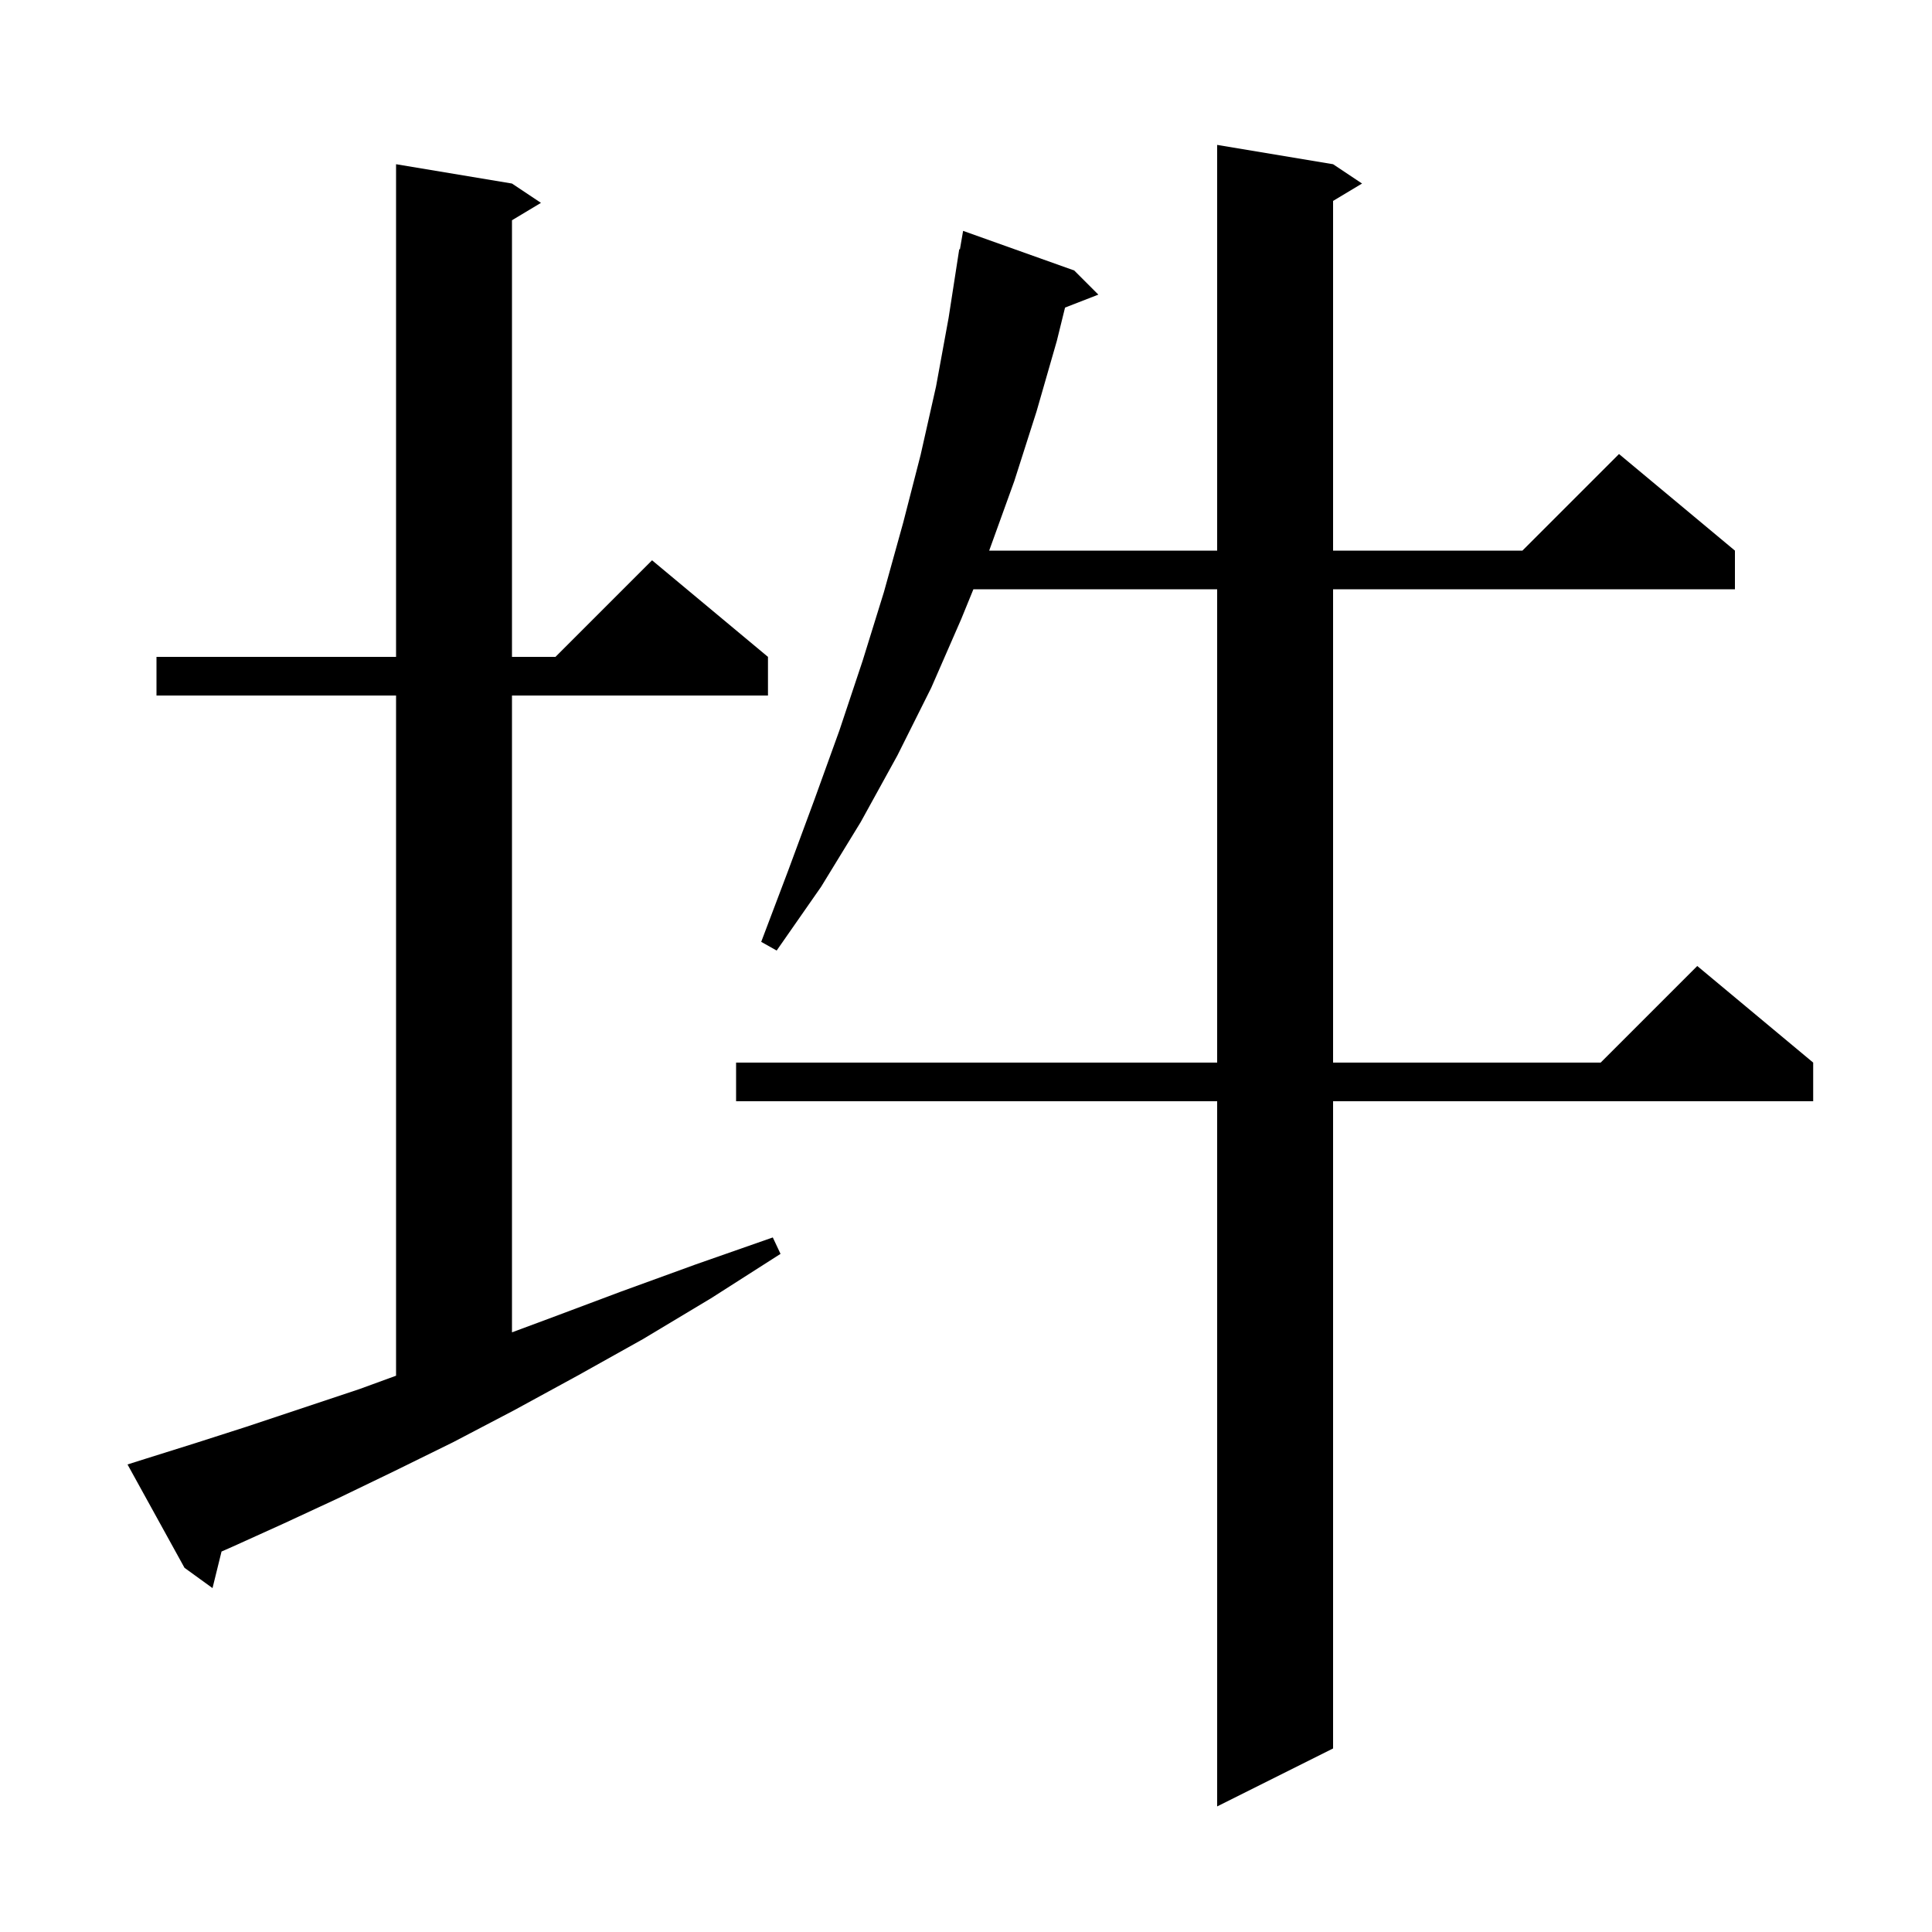 <svg xmlns="http://www.w3.org/2000/svg" xmlns:xlink="http://www.w3.org/1999/xlink" version="1.1" baseProfile="full" viewBox="0 0 200 200" width="200" height="200"><g fill="currentColor"><path d="M 138.0 17.0 L 141.0 19.0 L 138.0 20.8 L 138.0 57.0 L 157.6 57.0 L 167.6 47.0 L 179.6 57.0 L 179.6 61.0 L 138.0 61.0 L 138.0 110.0 L 165.7 110.0 L 175.7 100.0 L 187.7 110.0 L 187.7 114.0 L 138.0 114.0 L 138.0 181.0 L 126.0 187.0 L 126.0 114.0 L 76.2 114.0 L 76.2 110.0 L 126.0 110.0 L 126.0 61.0 L 100.766 61.0 L 99.5 64.1 L 96.4 71.2 L 92.9 78.2 L 89.1 85.1 L 85.0 91.8 L 80.4 98.4 L 78.8 97.5 L 81.6 90.1 L 84.3 82.8 L 86.9 75.6 L 89.3 68.4 L 91.5 61.3 L 93.5 54.1 L 95.3 47.1 L 96.9 40.0 L 98.2 32.9 L 99.3 25.8 L 99.37 25.813 L 99.7 23.9 L 111.2 28.0 L 113.7 30.5 L 110.253 31.84 L 109.4 35.3 L 107.3 42.6 L 105.0 49.8 L 102.4 57.0 L 126.0 57.0 L 126.0 15.0 Z M 15.1 151.0 L 20.2 149.4 L 25.5 147.7 L 37.2 143.8 L 41.0 142.413 L 41.0 72.0 L 16.2 72.0 L 16.2 68.0 L 41.0 68.0 L 41.0 17.0 L 53.0 19.0 L 56.0 21.0 L 53.0 22.8 L 53.0 68.0 L 57.5 68.0 L 67.5 58.0 L 79.5 68.0 L 79.5 72.0 L 53.0 72.0 L 53.0 137.923 L 57.1 136.4 L 64.3 133.7 L 72.0 130.9 L 80.0 128.1 L 80.8 129.8 L 73.6 134.4 L 66.6 138.6 L 59.8 142.4 L 53.2 146.0 L 46.9 149.3 L 40.8 152.3 L 35.0 155.1 L 29.4 157.7 L 24.1 160.1 L 22.933 160.614 L 22.0 164.4 L 19.1 162.3 L 13.2 151.6 Z "/></g></svg>